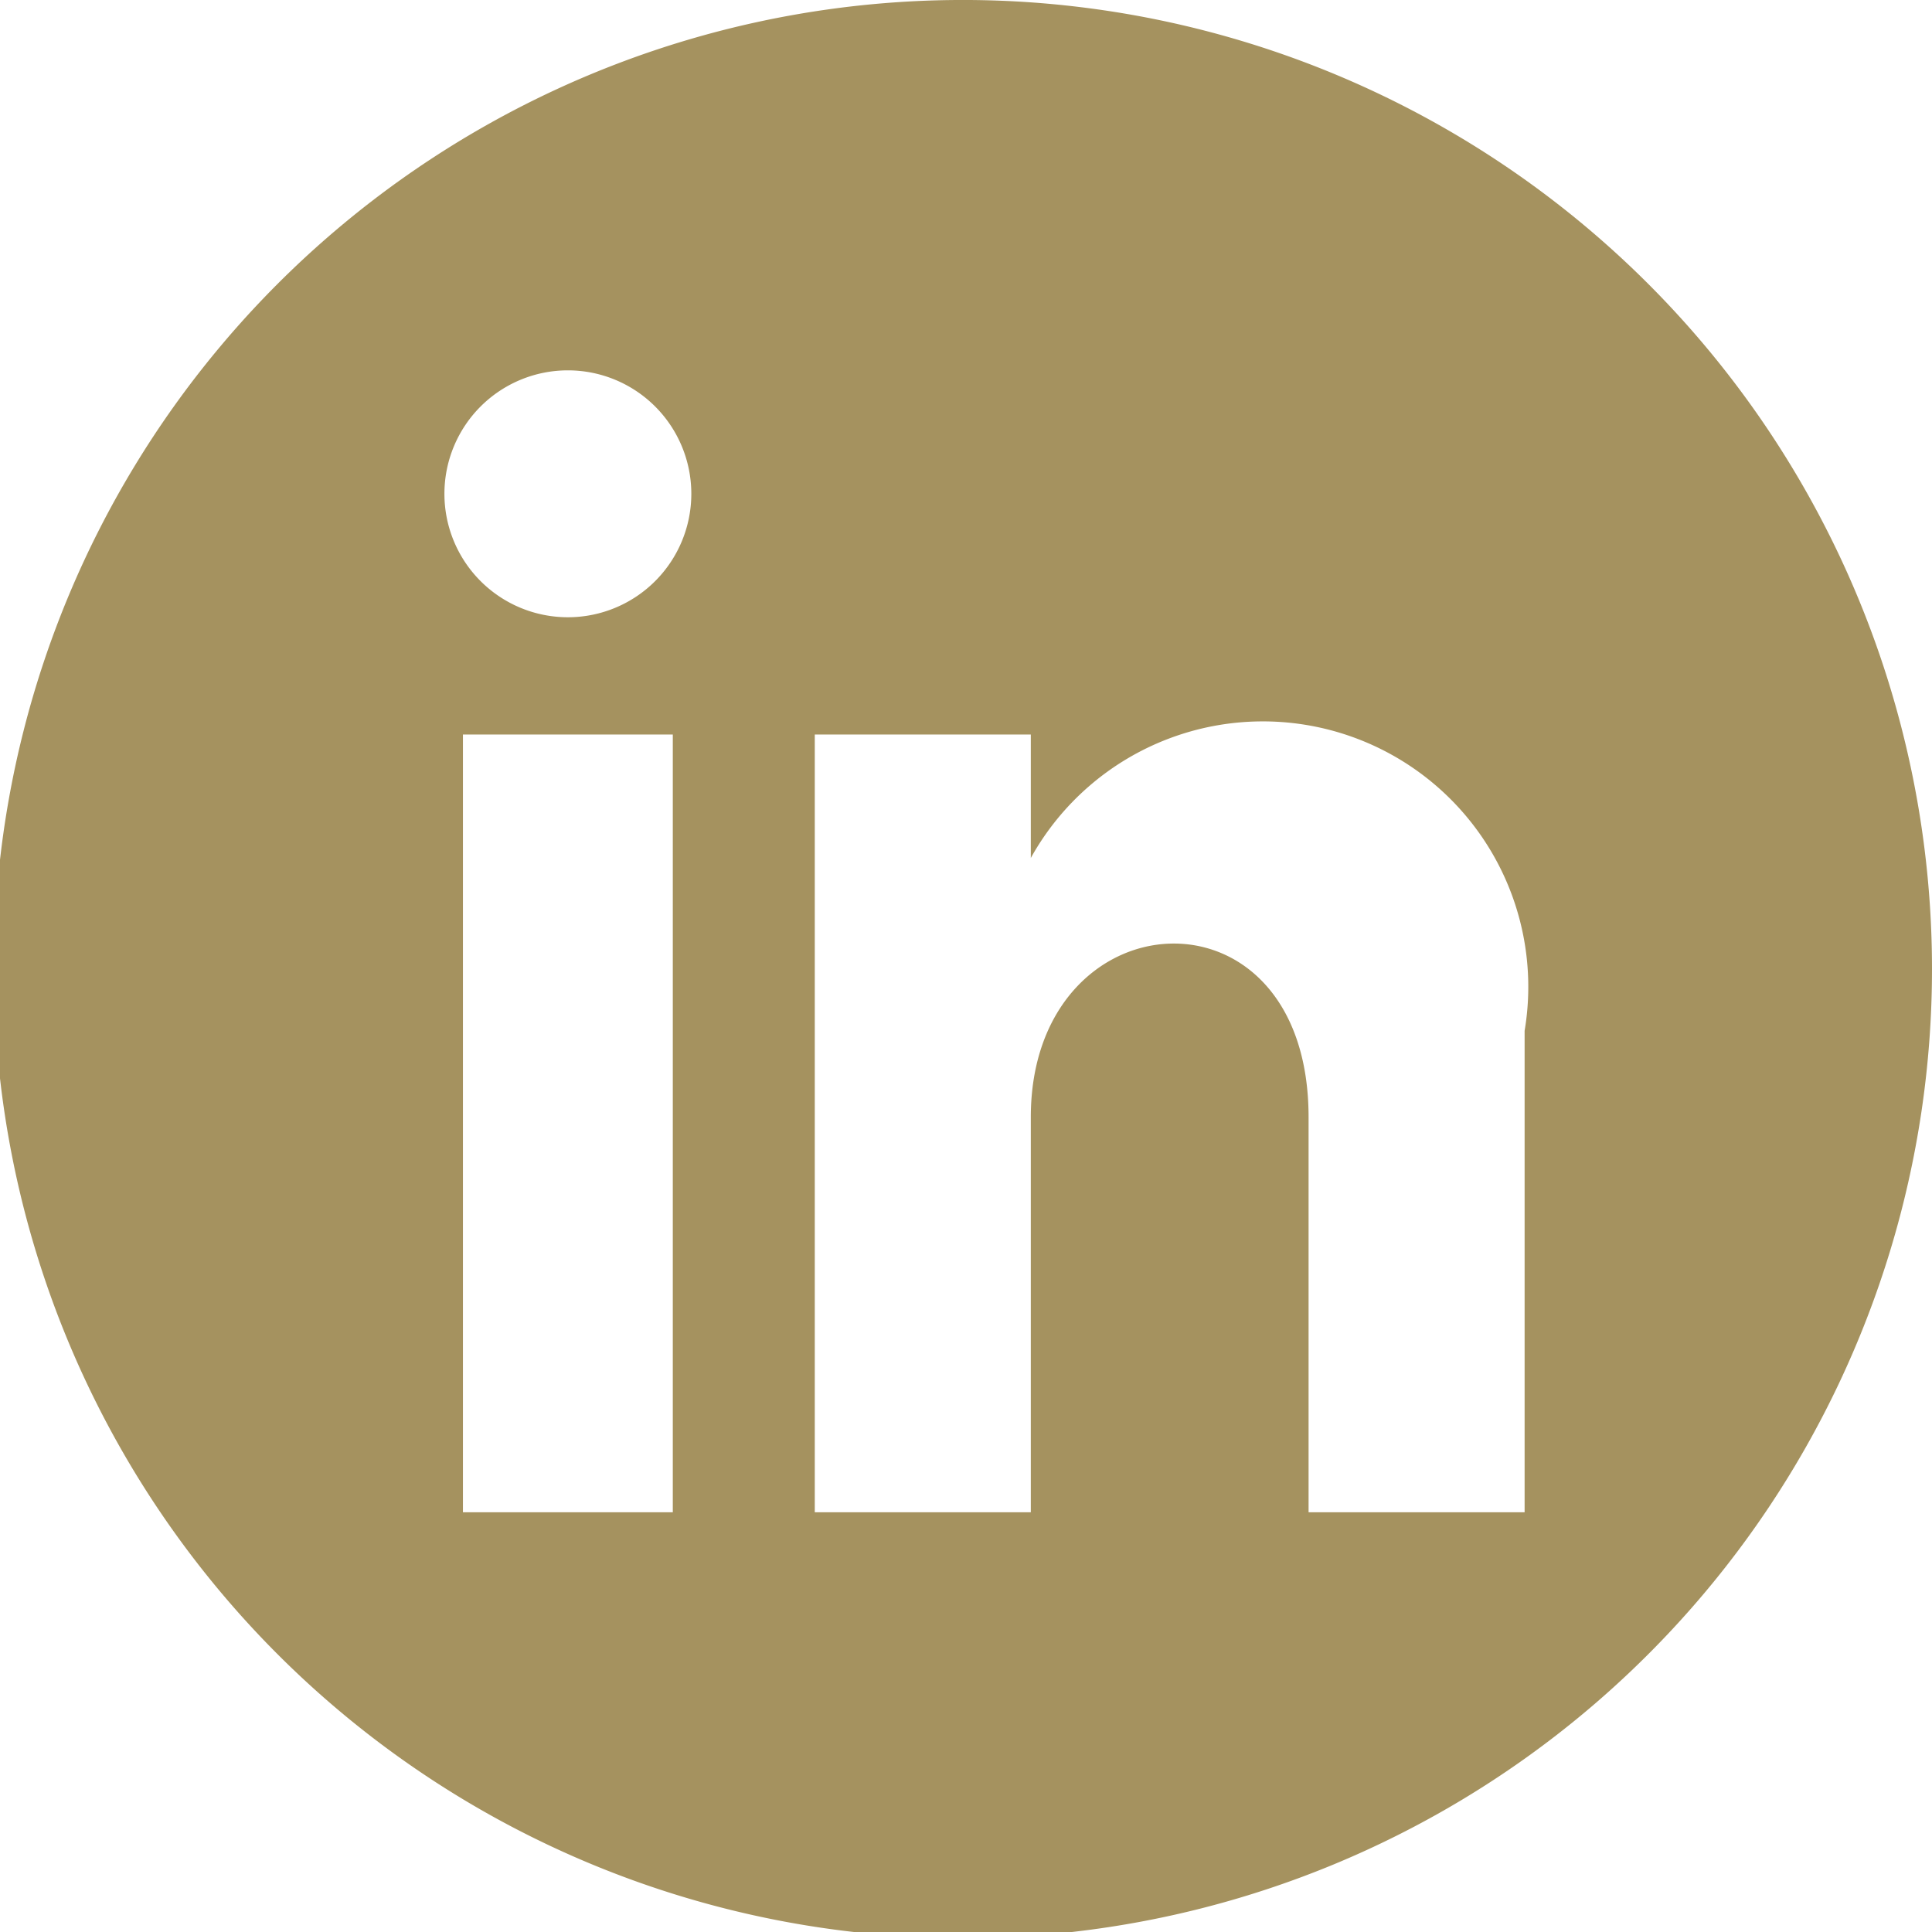 <svg xmlns="http://www.w3.org/2000/svg" viewBox="0 0 3.13 3.13"><defs><style>.cls-1{fill:#a5925f;}</style></defs><title>Asset 1</title><g id="Layer_2" data-name="Layer 2"><g id="Layer_1-2" data-name="Layer 1"><path class="cls-1" d="M1.57,0A1.57,1.57,0,1,0,3.13,1.57,1.57,1.57,0,0,0,1.57,0ZM1.09,2.45H.75V1.19h.34ZM.92,1a.2.2,0,1,1,.2-.2A.2.2,0,0,1,.92,1ZM2.47,2.45H2.12V1.81c0-.39-.45-.36-.45,0v.64H1.32V1.19h.35v.2a.43.43,0,0,1,.8.28Z"/></g></g></svg>